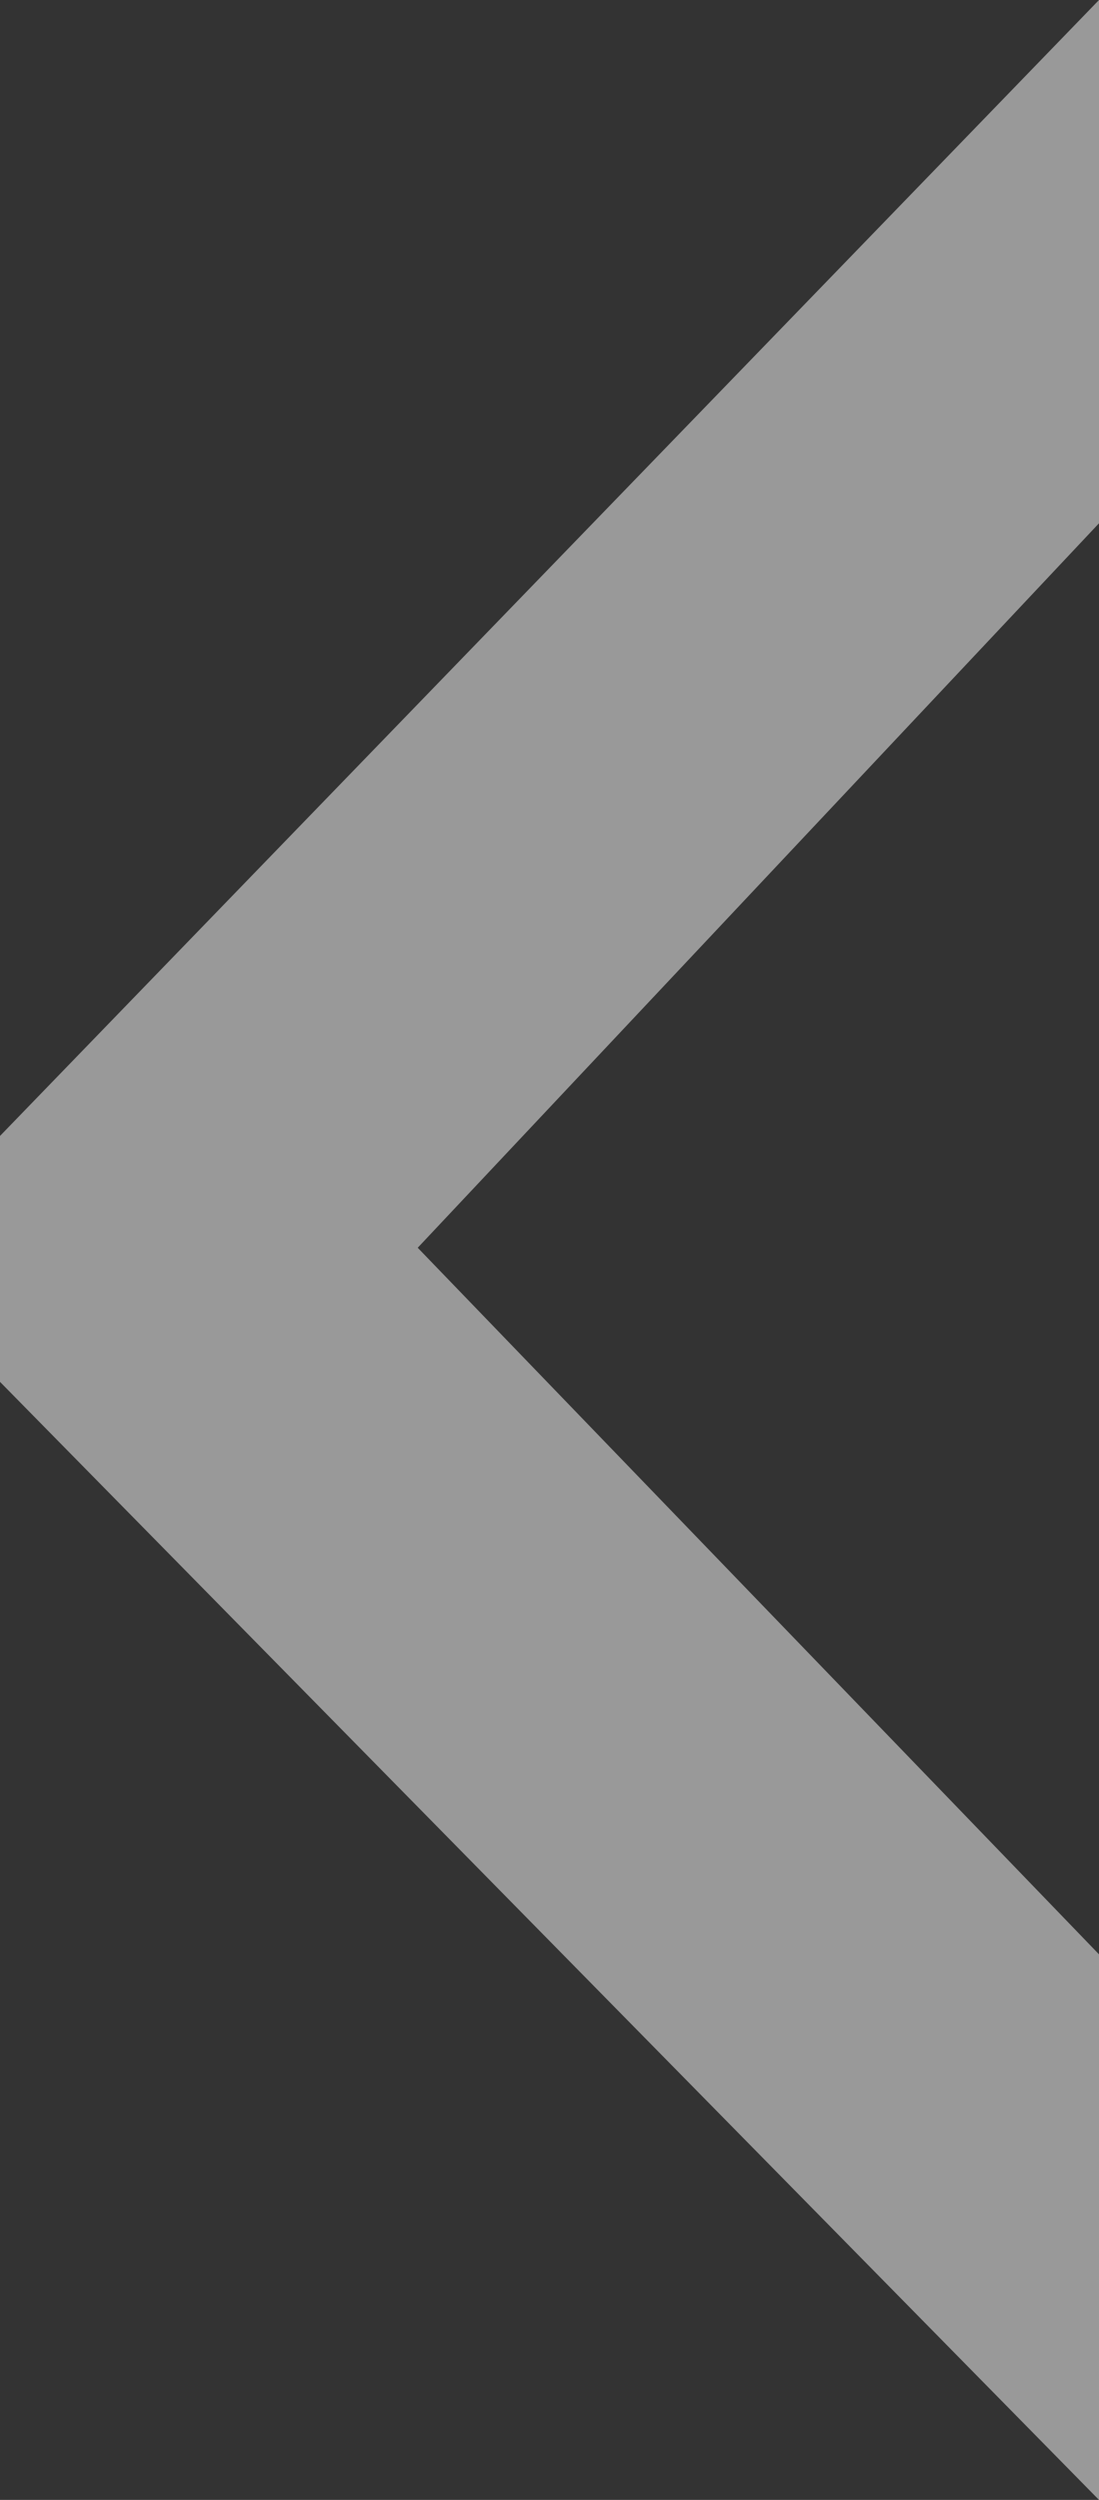 <svg width="11" height="25" viewBox="0 0 11 25" fill="none" xmlns="http://www.w3.org/2000/svg">
<rect x="0" y="0" width="11" height="25" fill="#333333" stroke="none"/>
<path opacity="0.5" d="M0 13.819L11 25V19.544L4.181 12.478L11 5.233V0L0 11.36V13.819Z" fill="white"/>
</svg>
